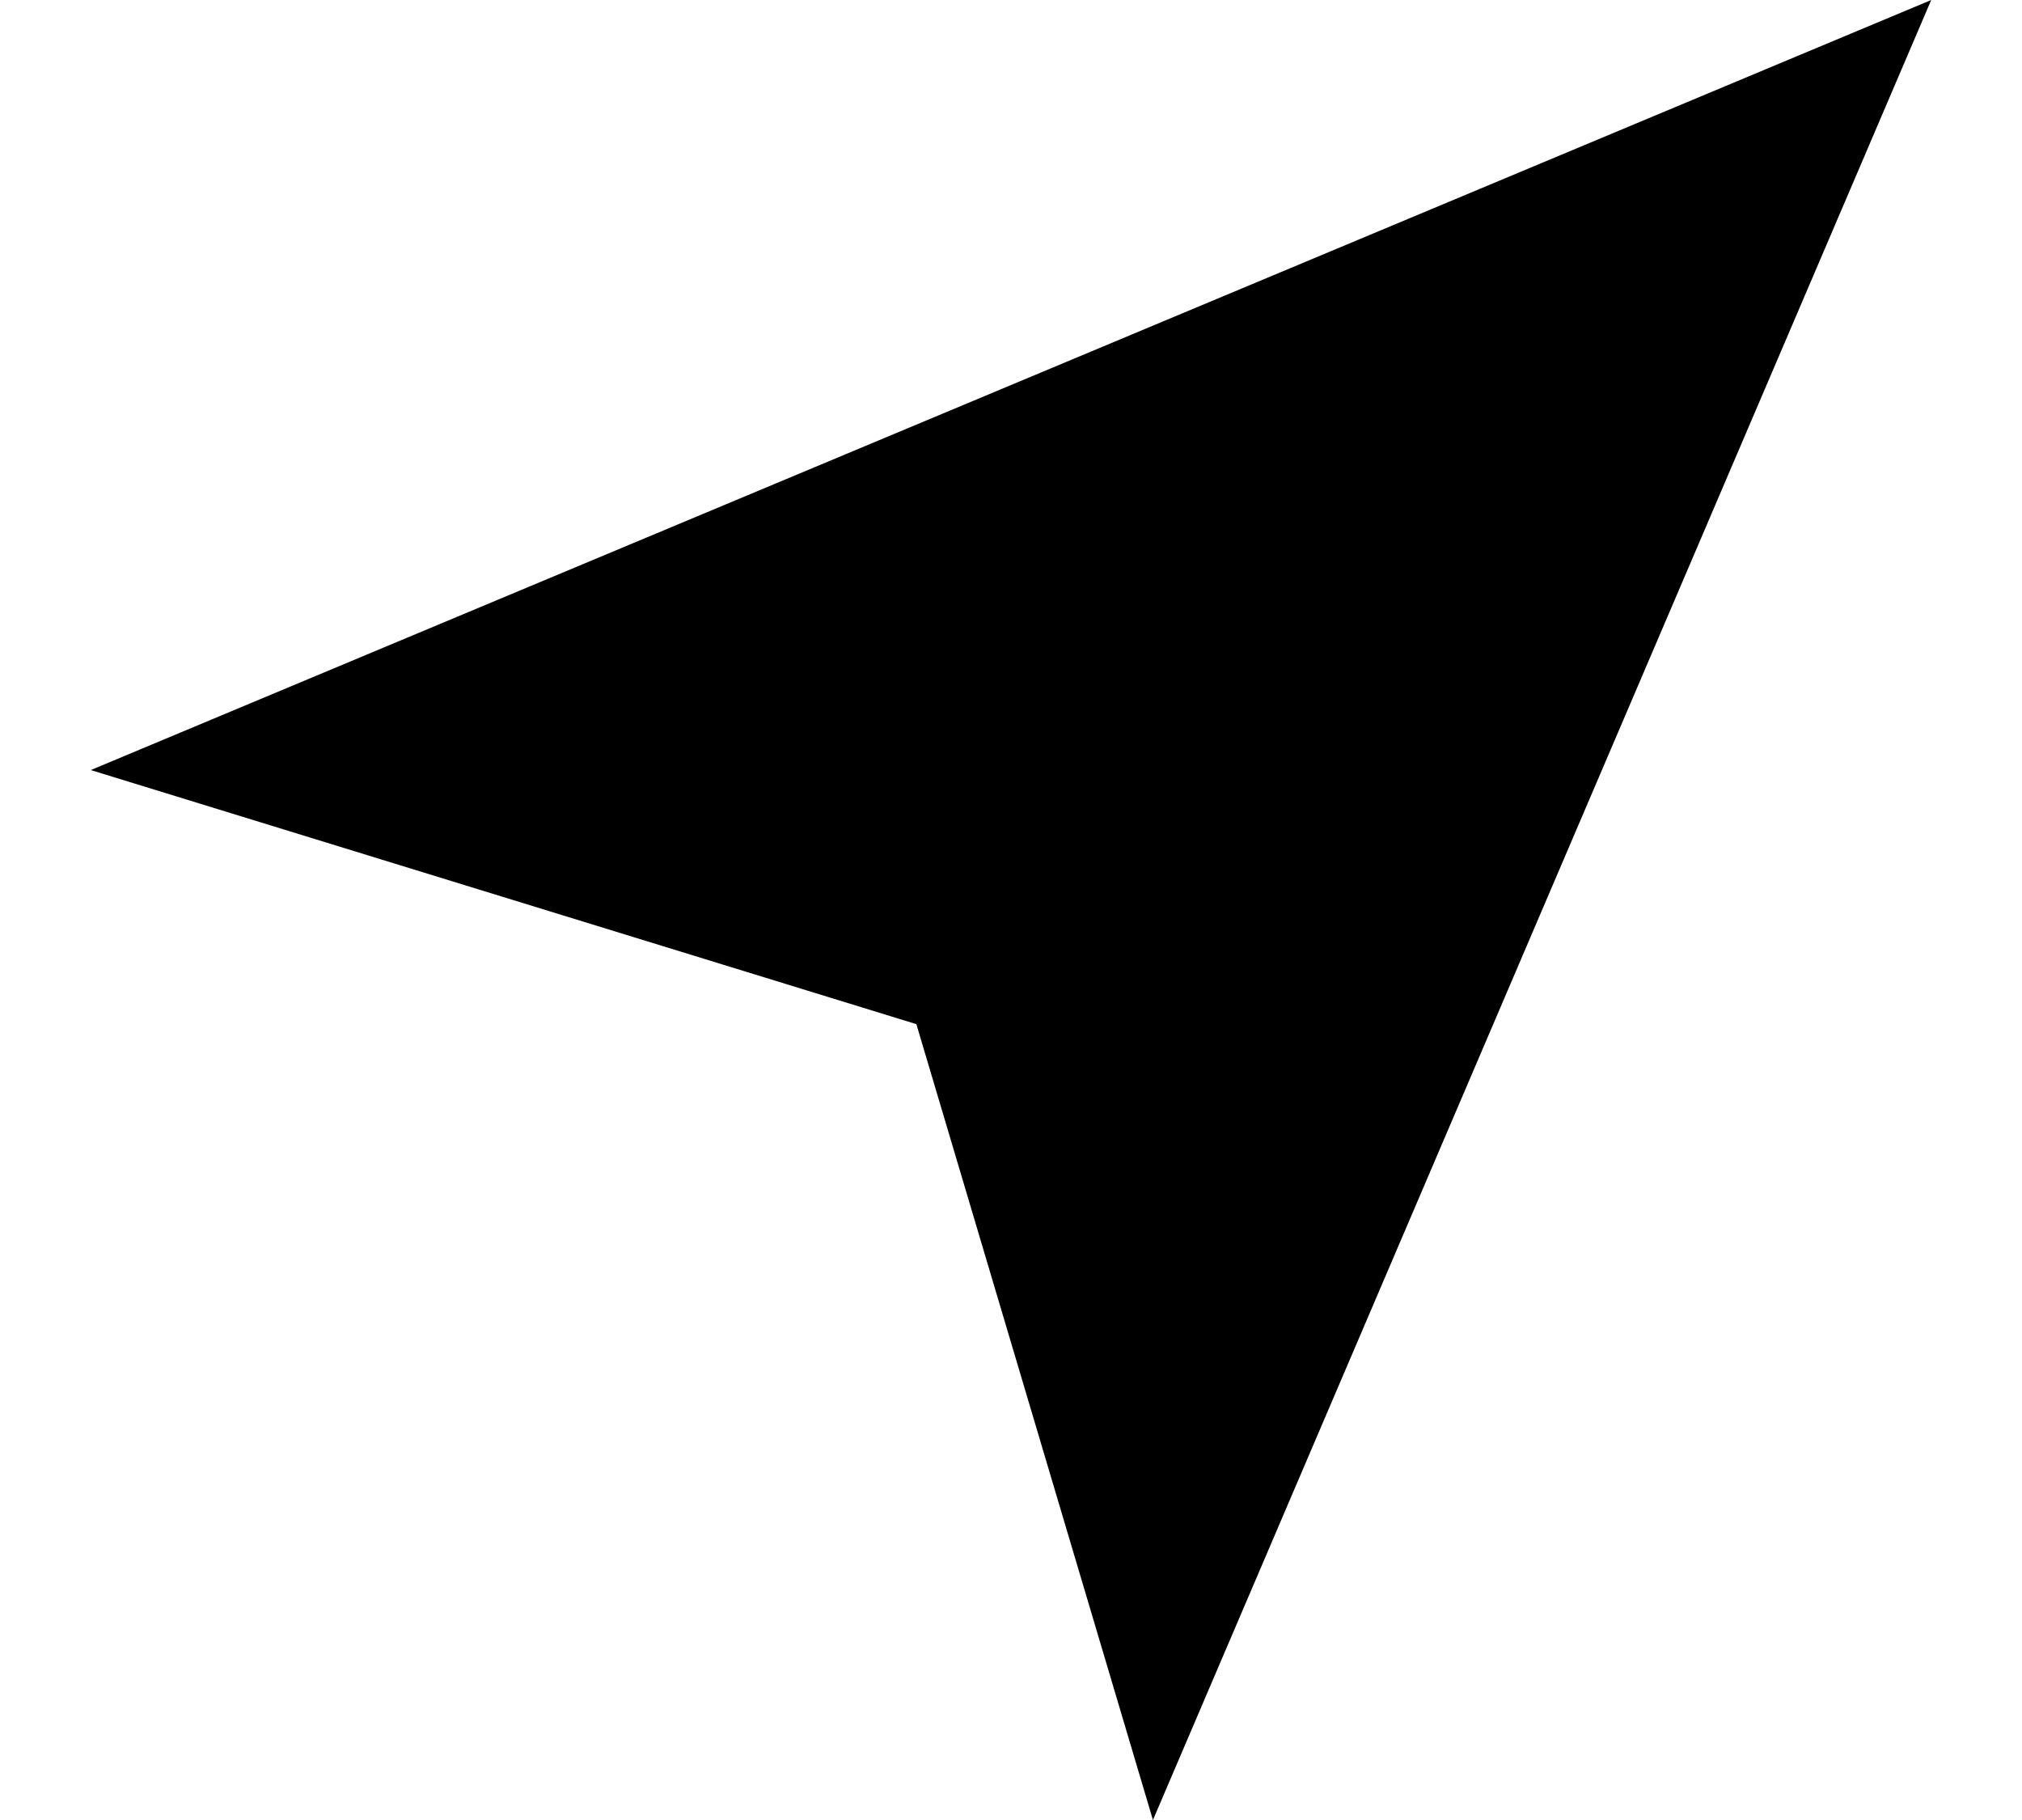 <svg width="20" height="18" viewBox="0 0 20 18" fill="none" xmlns="http://www.w3.org/2000/svg">
<path fill-rule="evenodd" clip-rule="evenodd" d="M0.898 7.616L19.102 0L11.404 18L9.064 10.129L0.898 7.616Z" fill="black"/>
</svg>
